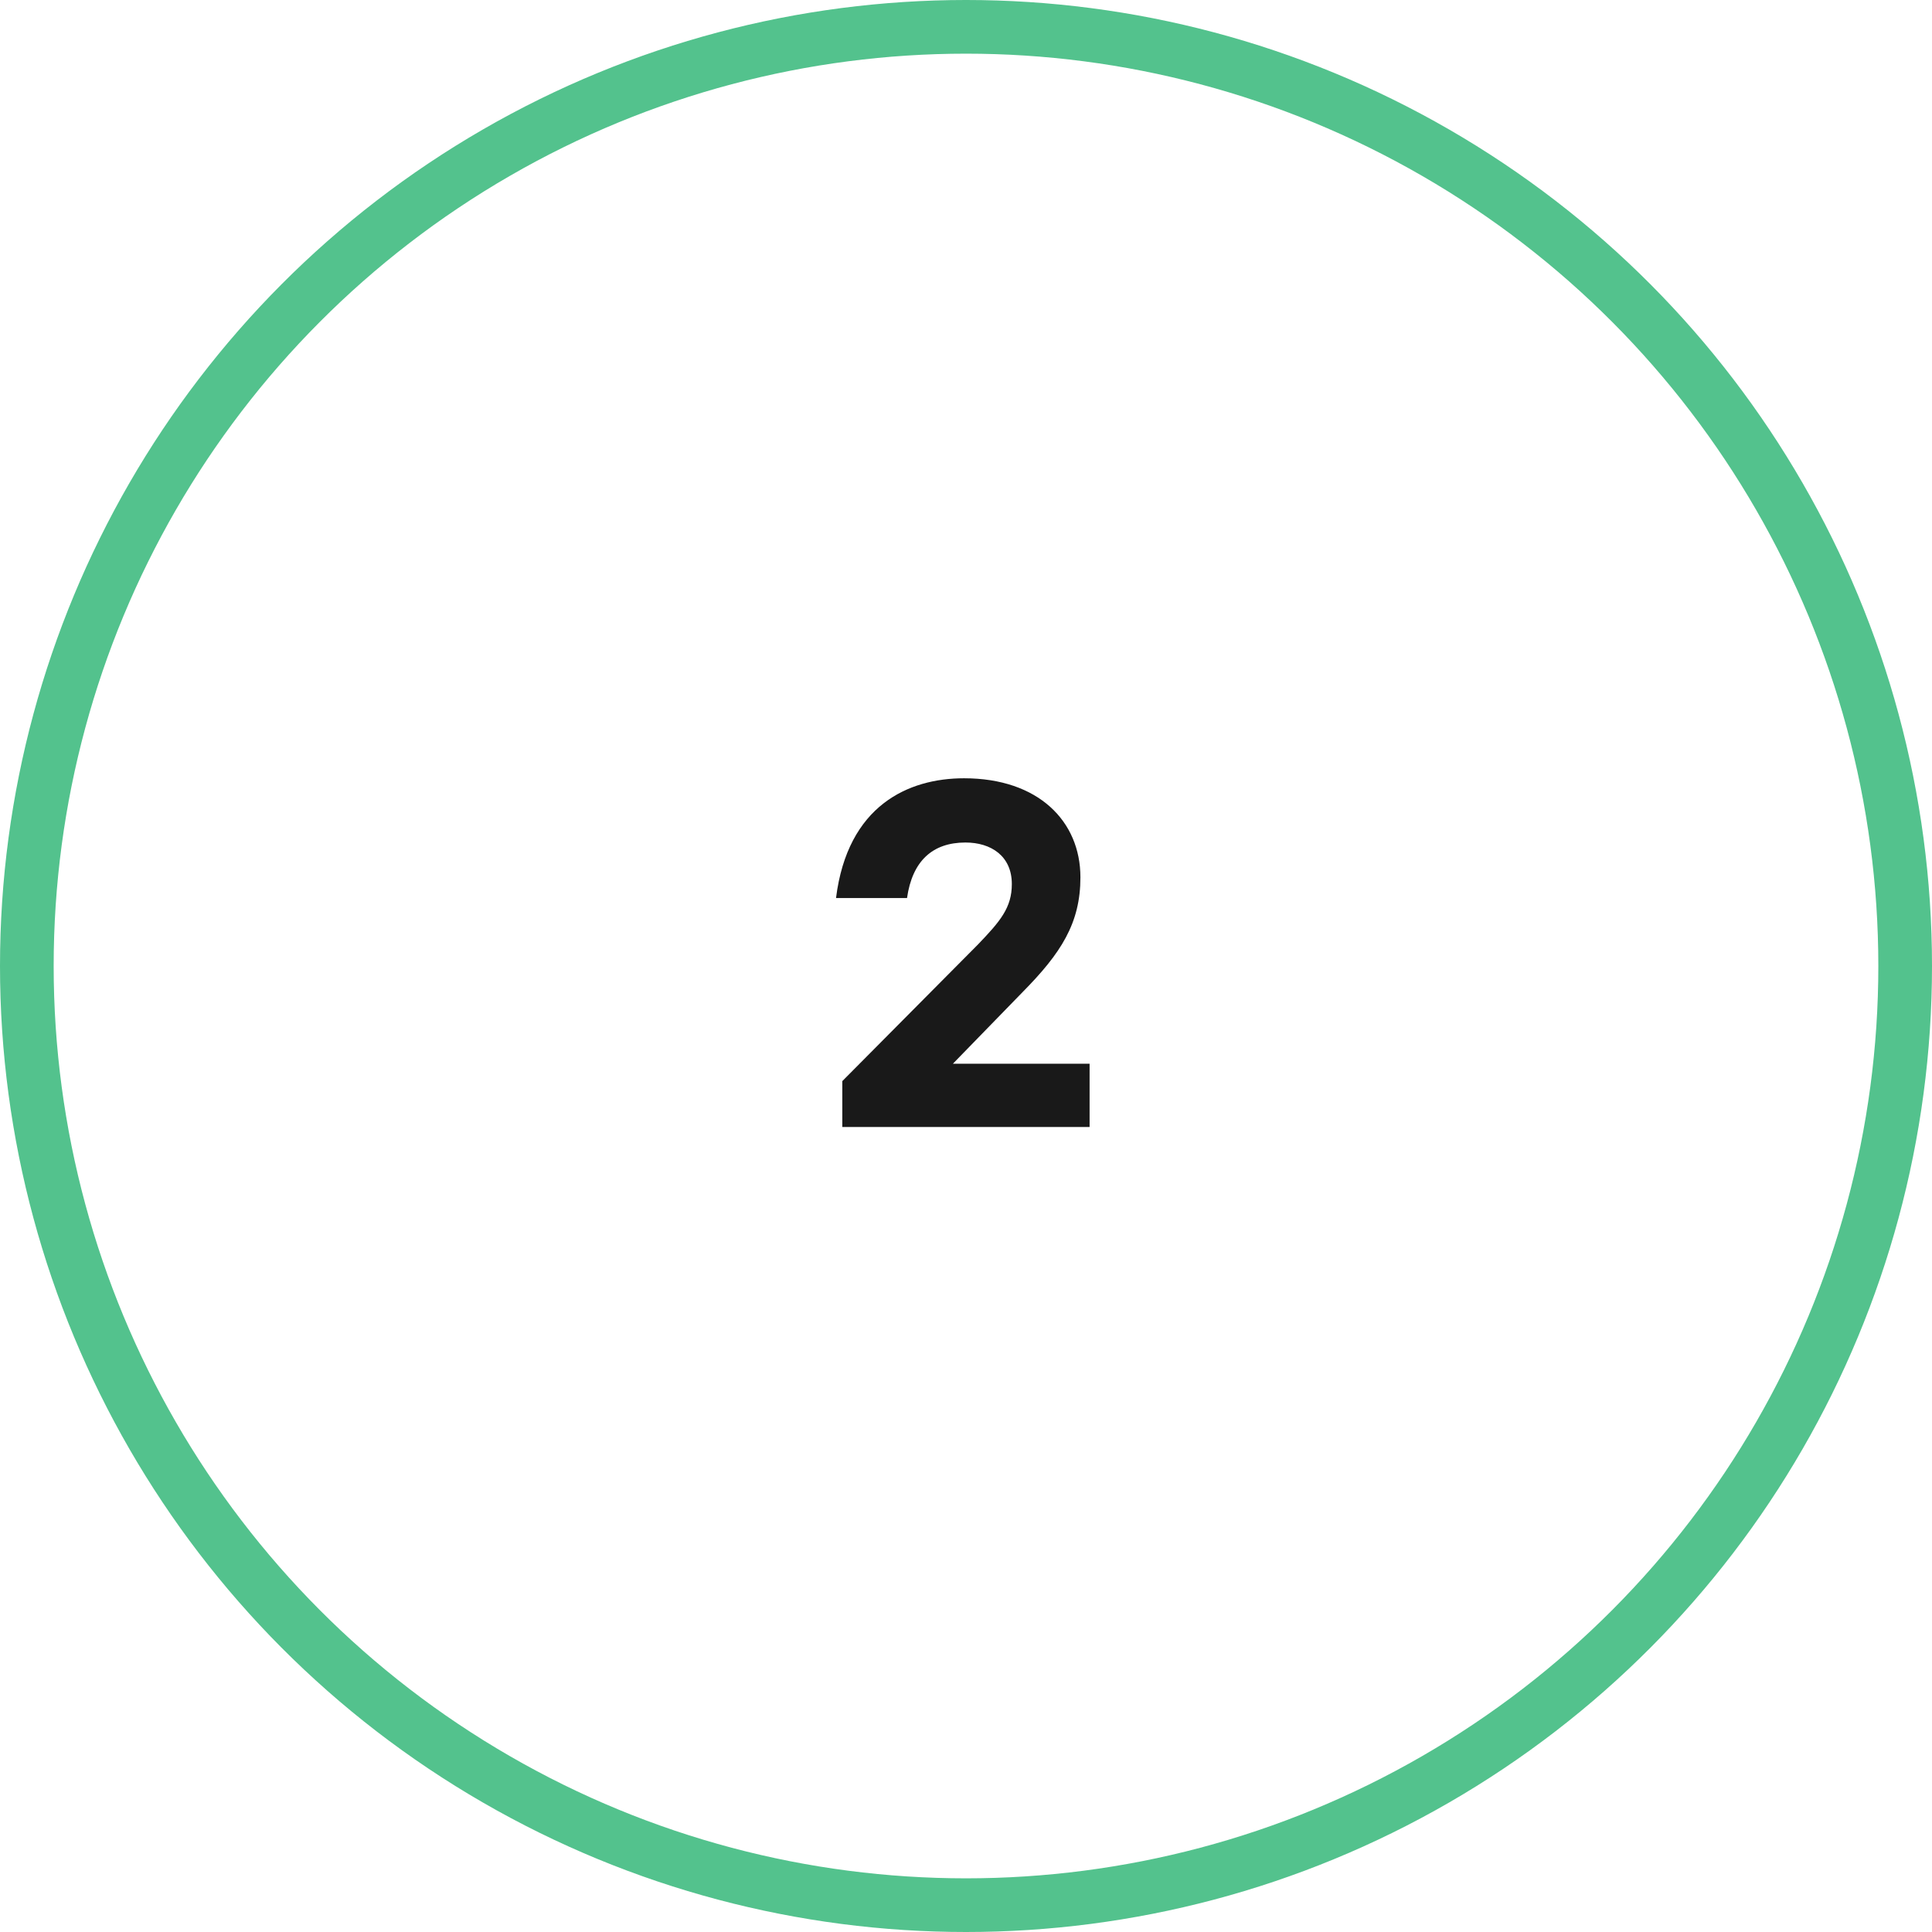 <svg width="72" height="72" viewBox="0 0 72 72" fill="none" xmlns="http://www.w3.org/2000/svg">
<g clip-path="url(#clip0_4197_6990)">
<path d="M36.448 35.196C37.276 34.332 37.708 33.828 37.708 32.946C37.708 31.902 36.934 31.398 35.98 31.398C34.756 31.398 34 32.082 33.802 33.468H31.156C31.588 30.012 33.856 29.004 35.926 29.004C38.698 29.004 40.264 30.606 40.264 32.694C40.264 34.404 39.544 35.52 38.104 36.978L35.512 39.642H40.606V42H31.39V40.29L36.448 35.196Z" fill="#191919"/>
<circle cx="36" cy="36" r="35" stroke="#53C28D" stroke-width="2"/>
</g>
<defs>
<clipPath id="clip0_4197_6990">
<rect width="72" height="72" fill="white"/>
</clipPath>
</defs>
</svg>
